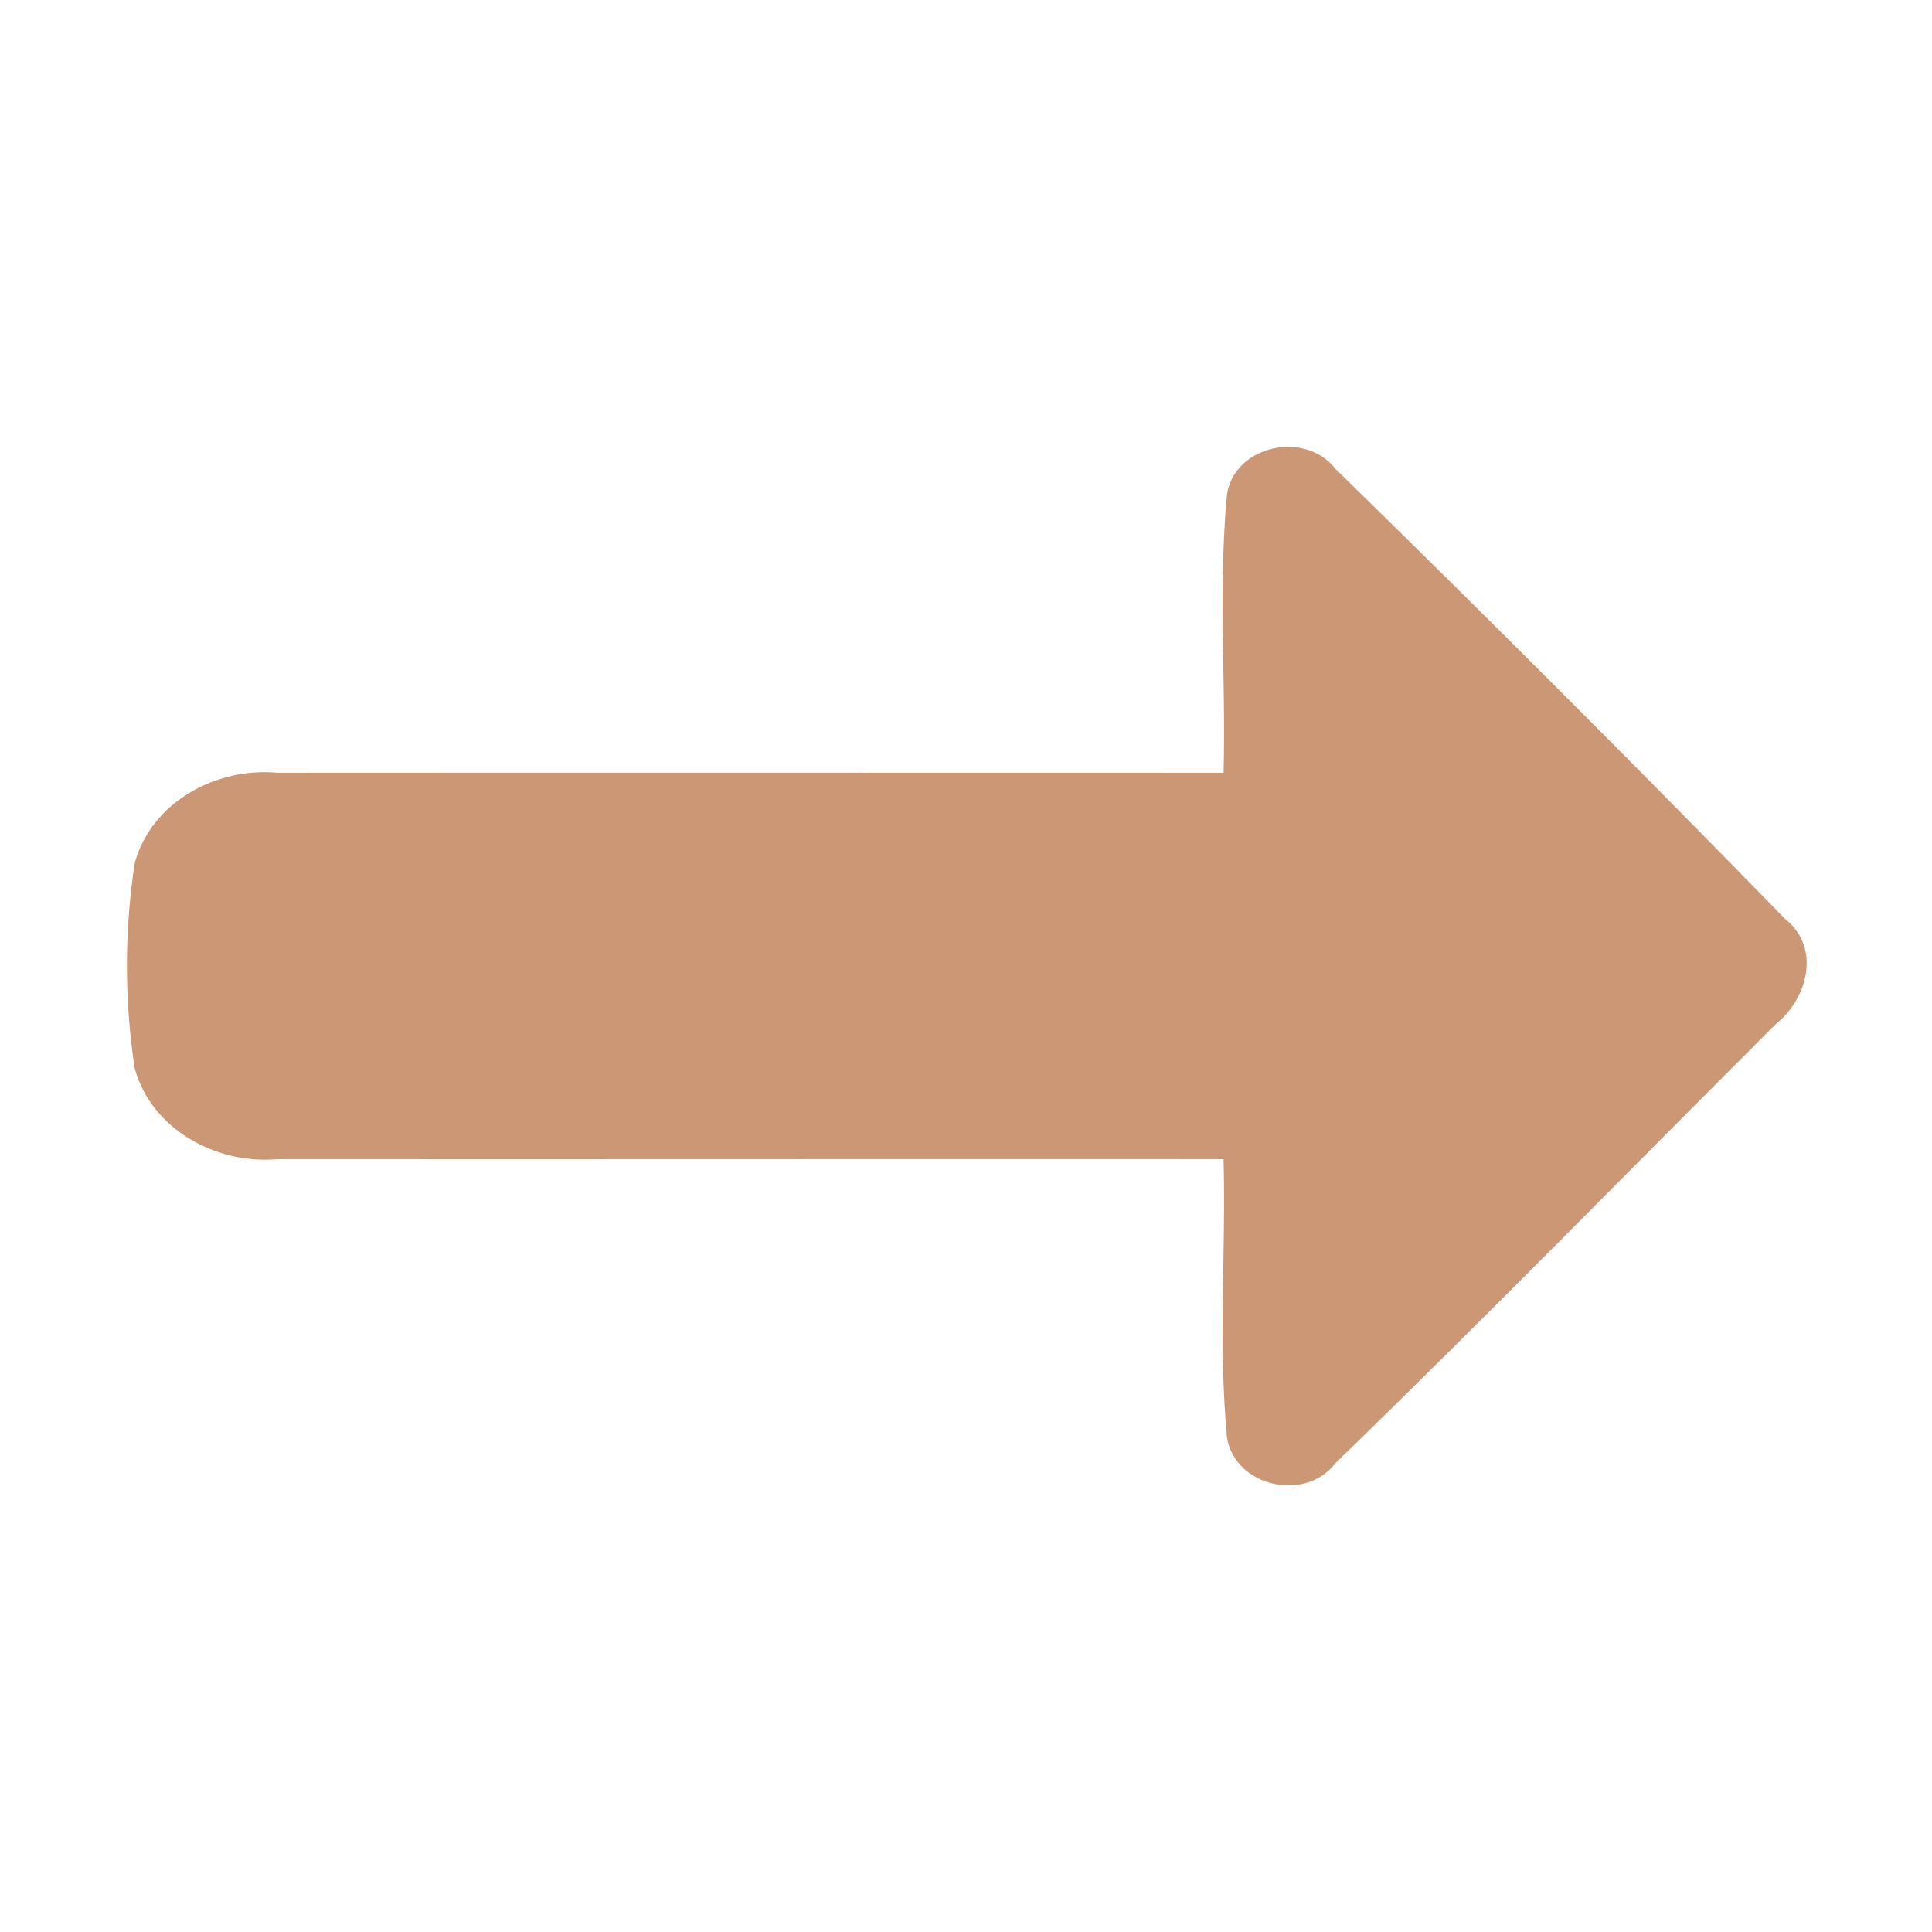 <?xml version="1.0" encoding="UTF-8"?> <svg xmlns="http://www.w3.org/2000/svg" width="120" height="120" viewBox="0 0 120 120" fill="none"><path d="M76.213 30.679C76.719 27.639 81.066 26.733 82.933 29.106C92.346 38.306 101.679 47.639 110.866 57.066C113.119 58.853 112.293 62.013 110.293 63.613C101.186 72.706 92.173 81.933 82.933 90.893C81.079 93.319 76.719 92.346 76.213 89.306C75.666 83.559 76.146 77.773 75.999 71.999C56.413 71.986 36.813 72.013 17.226 71.999C13.44 72.333 9.439 70.173 8.373 66.386C7.719 62.159 7.719 57.813 8.373 53.586C9.439 49.773 13.466 47.639 17.266 47.999C36.84 47.986 56.426 47.999 75.999 47.999C76.146 42.226 75.666 36.439 76.213 30.679Z" fill="#CC9775"></path></svg> 